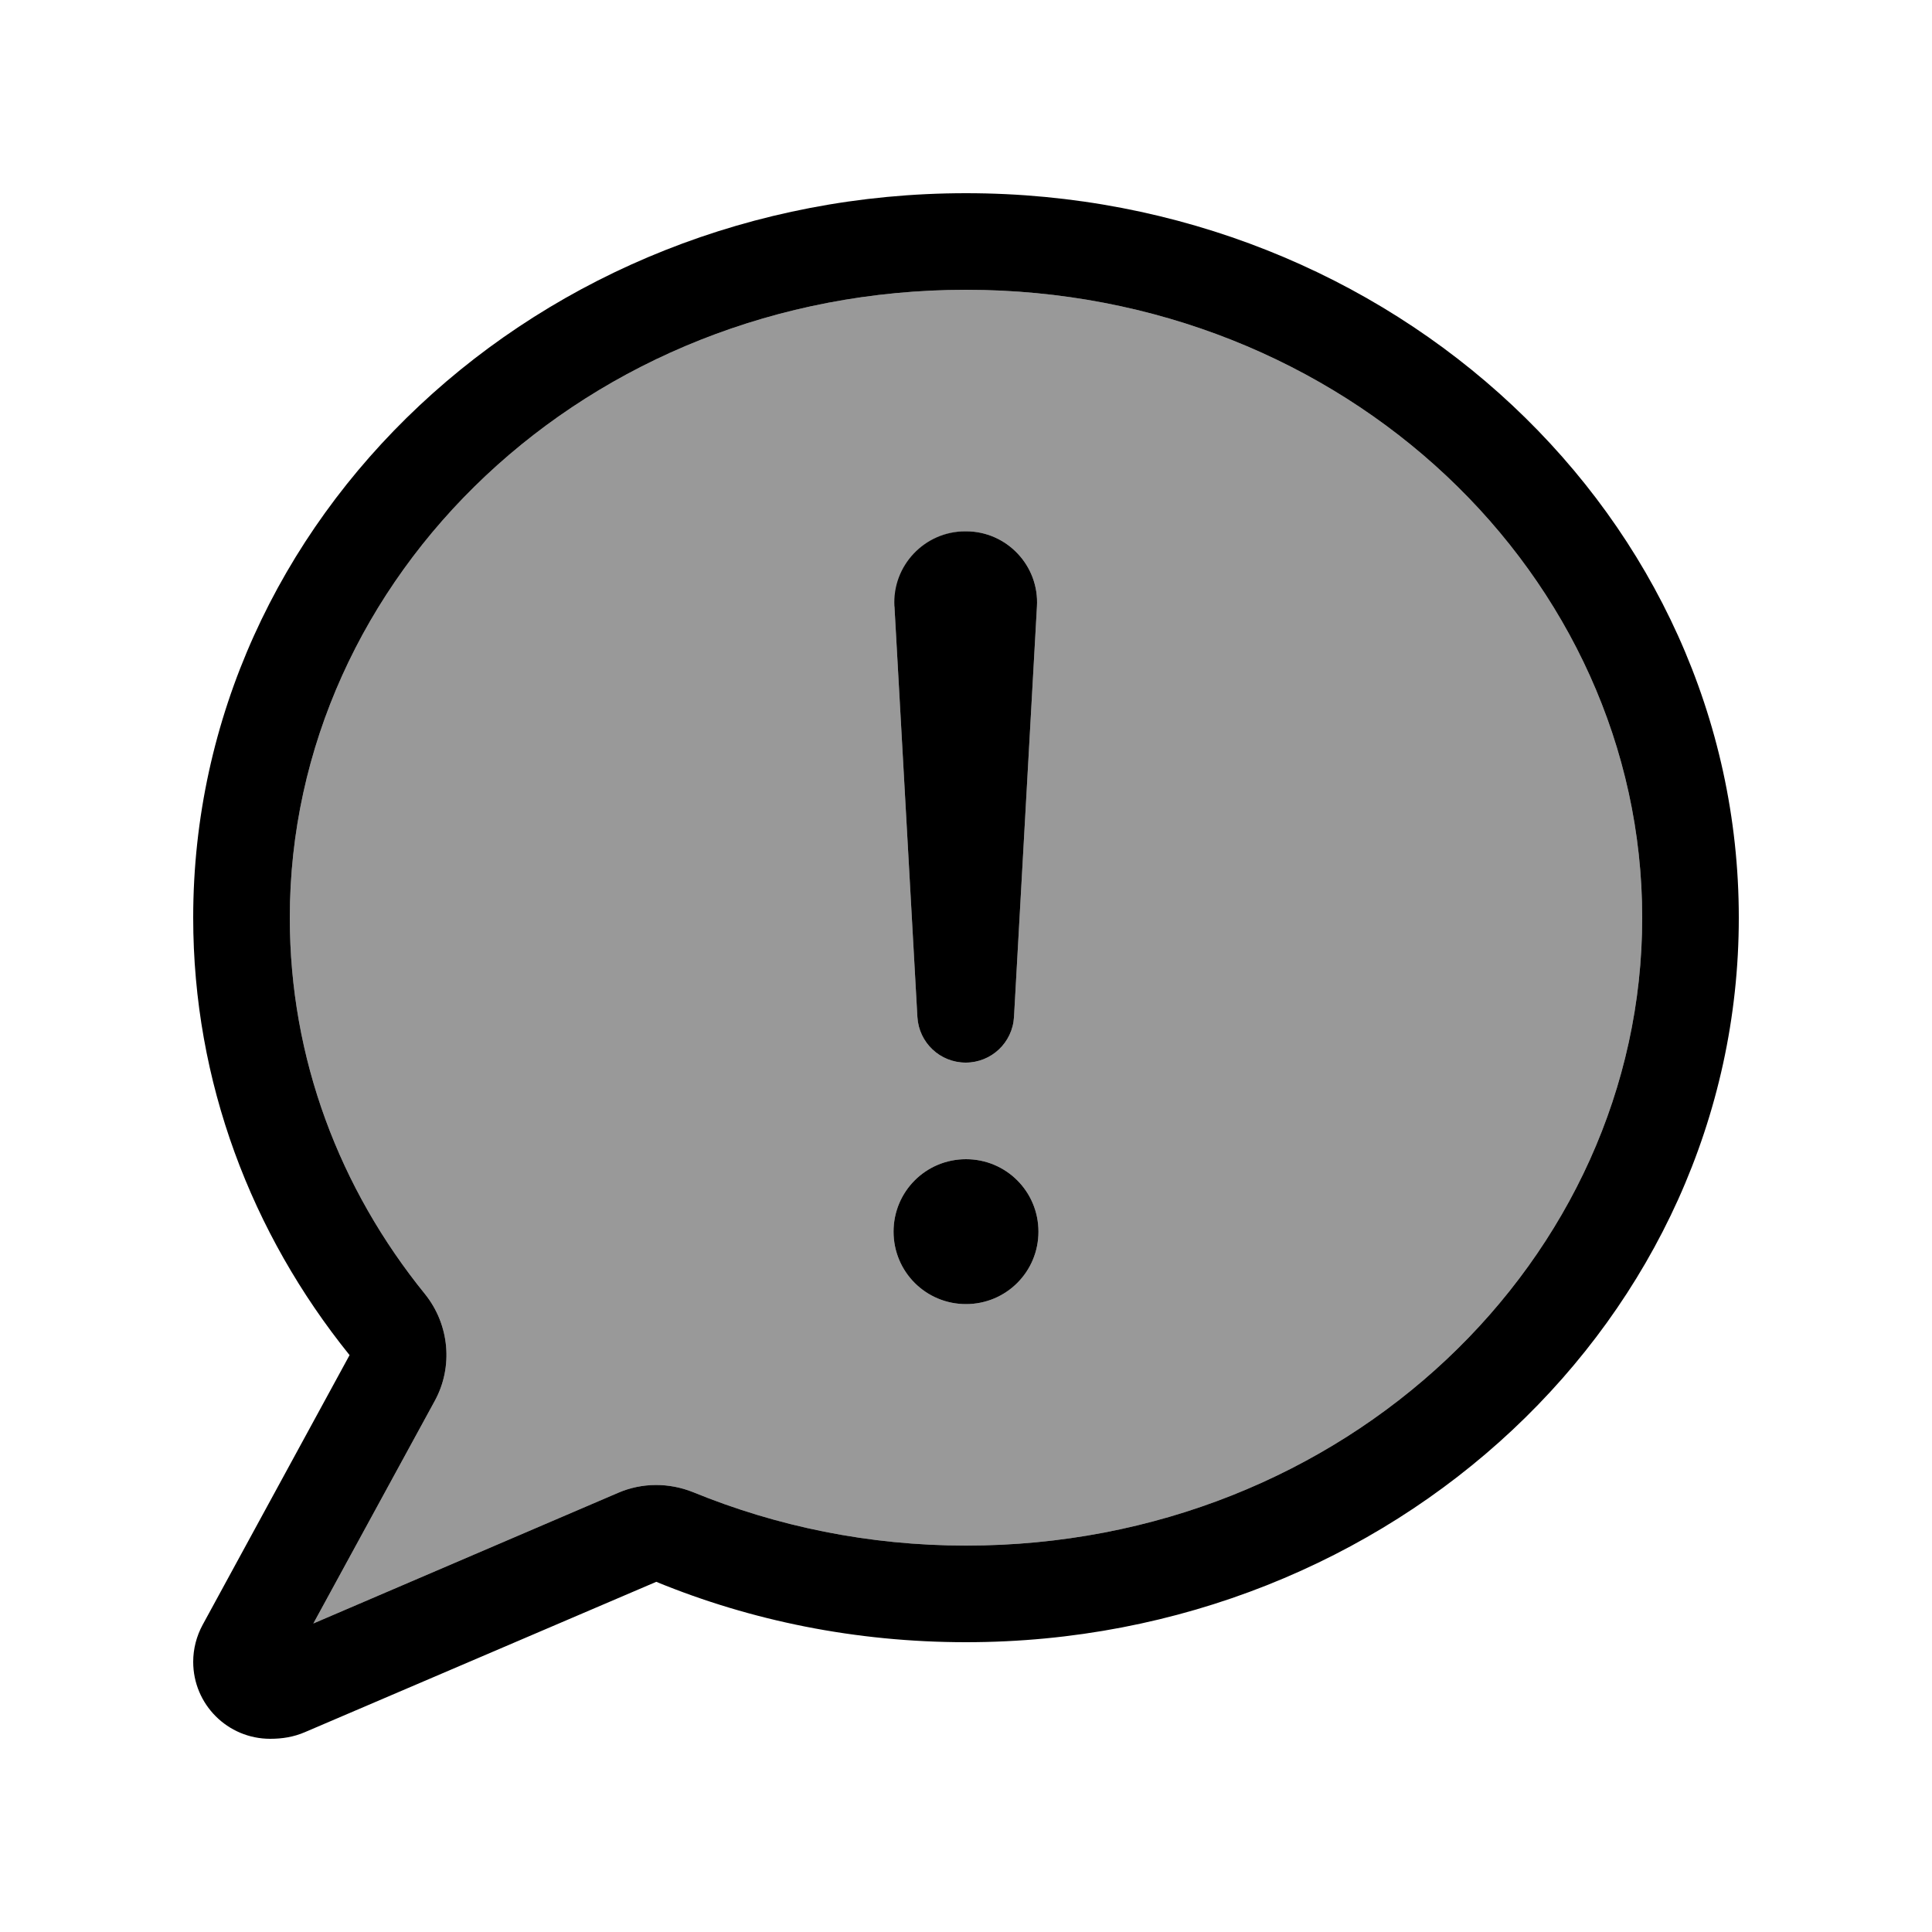 <svg xmlns="http://www.w3.org/2000/svg" viewBox="0 0 640 640"><!--! Font Awesome Pro 7.1.0 by @fontawesome - https://fontawesome.com License - https://fontawesome.com/license (Commercial License) Copyright 2025 Fonticons, Inc. --><path opacity=".4" fill="currentColor" d="M96 304C96 350.7 112.5 393.8 140.8 428.7C148.9 438.8 150.2 452.8 144 464.1L103.8 537.8L204.8 494.5C212.7 491.1 221.6 491.1 229.6 494.3C257.2 505.6 287.7 512 320 512C445.7 512 544 417 544 304C544 191 445.7 96 320 96C194.3 96 96 191 96 304zM344 408C344 421.3 333.3 432 320 432C306.7 432 296 421.3 296 408C296 394.7 306.7 384 320 384C333.3 384 344 394.7 344 408zM296.5 200.9C295.7 187.4 306.5 176 320 176C333.5 176 344.3 187.4 343.5 200.9L335.9 336.9C335.4 345.4 328.4 352 319.9 352C311.4 352 304.4 345.4 303.9 336.9L296.3 200.9z"/><path fill="currentColor" d="M320 64C461.4 64 576 171.5 576 304C576 436.5 461.4 544 320 544C283.5 544 248.8 536.9 217.4 524L101 573.8C97.3 575.4 93.5 576 89.5 576C75.4 576 64 564.6 64 550.5C64 546.2 65.1 542 67.1 538.3L115.8 448.9C83.3 408.6 64 358.4 64 304C64 171.5 178.6 64 320 64zM320 96C194.3 96 96 191 96 304C96 350.7 112.5 393.8 140.8 428.7C148.9 438.8 150.2 452.8 144 464.1L103.8 537.8L204.8 494.5C212.7 491.1 221.6 491.1 229.6 494.3C257.2 505.6 287.7 512 320 512C445.7 512 544 417 544 304C544 191 445.7 96 320 96zM320 432C306.7 432 296 421.3 296 408C296 394.7 306.7 384 320 384C333.3 384 344 394.7 344 408C344 421.3 333.3 432 320 432zM320 176C333.5 176 344.3 187.4 343.5 200.9L335.9 336.9C335.4 345.4 328.4 352 319.9 352C311.4 352 304.4 345.4 303.9 336.9L296.3 200.9C295.5 187.4 306.3 176 319.8 176z"/></svg>